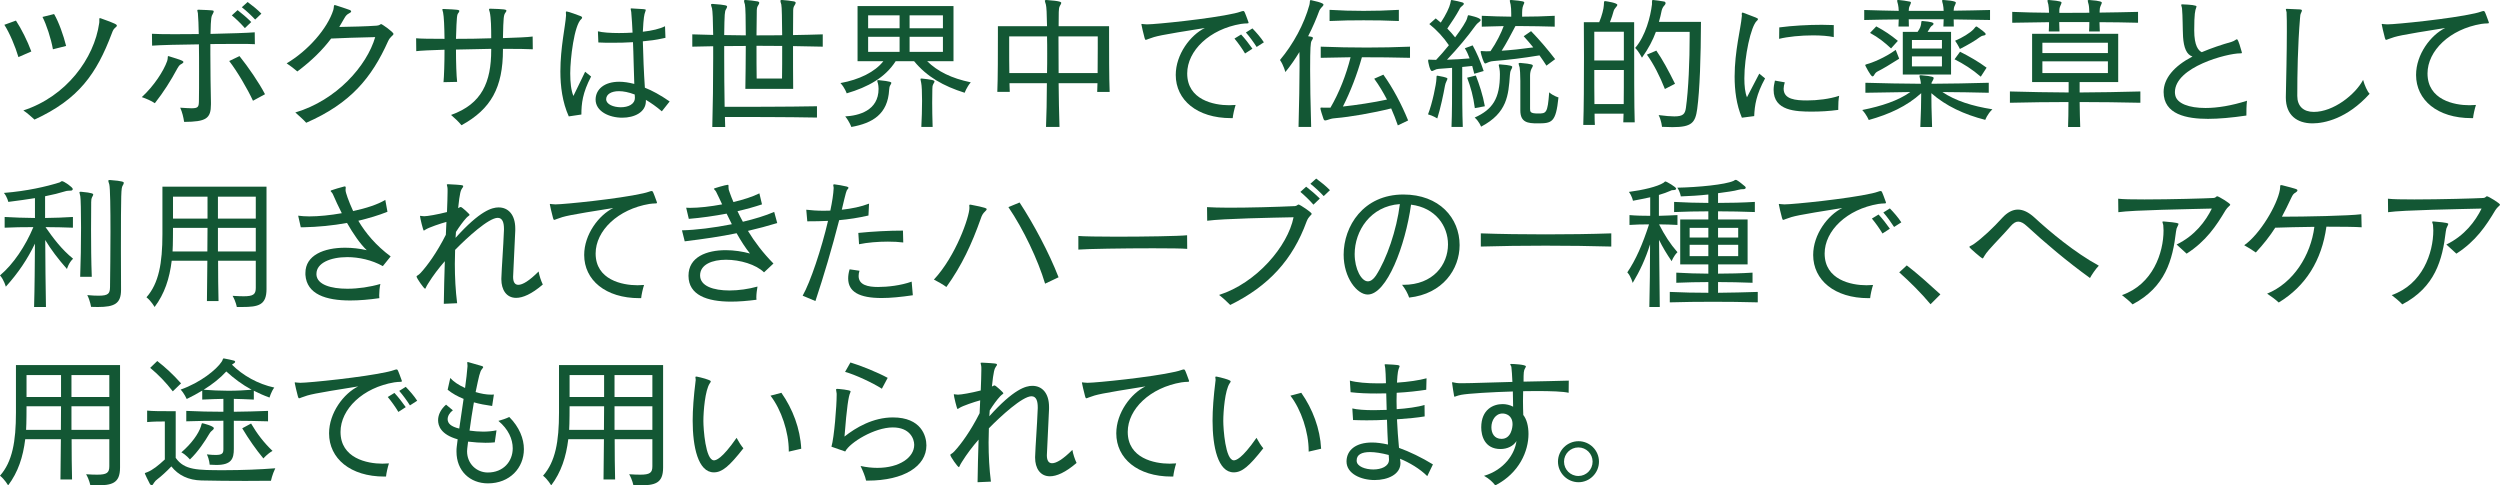 <?xml version="1.0" encoding="utf-8"?>
<!DOCTYPE svg PUBLIC "-//W3C//DTD SVG 1.1//EN" "http://www.w3.org/Graphics/SVG/1.1/DTD/svg11.dtd">
<svg version="1.1" id="レイヤー_1" xmlns="http://www.w3.org/2000/svg" xmlns:xlink="http://www.w3.org/1999/xlink" x="0px"
	 y="0px" width="640px" height="124.263px" viewBox="0 0 640 124.263" style="enable-background:new 0 0 640 124.263;"
	 xml:space="preserve">
<style type="text/css">
<![CDATA[
	.st0{fill:#135734;}
]]>
</style>
<g>
	<g>
		<path class="st0" d="M4.718,14.62c-0.783-2.673-2.264-6.196-3.604-8.272l2.969-1.079c1.375,2.081,2.969,5.268,3.935,7.906
			L4.718,14.62z M25.424,5.007c0-0.222,0-0.366,0.145-0.366c0.081,0,0.113,0,0.19,0.035c4.006,1.41,4.154,1.629,4.154,1.89
			c0,0.148-0.148,0.335-0.409,0.522c-0.406,0.37-0.554,0.557-0.889,1.48C24.719,18.887,20.152,25.42,8.833,30.614
			c-0.737-0.67-1.925-1.745-2.856-2.341c11.058-3.598,18.146-13.393,19.408-22.3c0.039-0.148,0.039-0.332,0.039-0.483V5.007z
			 M13.548,12.617c-0.479-2.747-1.668-6.347-2.673-8.28l2.969-0.74c1.188,2.003,2.412,5.458,3.082,8.167L13.548,12.617z"/>
		<path class="st0" d="M42.794,15.621c0.261-0.741,0.039-1.259,0.296-1.259c0.042,0,0.113,0.035,0.152,0.035
			c3.414,1.04,3.706,1.224,3.706,1.484c0,0.148-0.141,0.296-0.402,0.444c-0.522,0.261-0.67,0.409-1.114,1.149
			c-1.784,3.308-3.526,6.051-5.79,8.946c-0.928-0.631-2.264-1.188-3.339-1.559C39.419,22.004,41.905,18.146,42.794,15.621z
			 M54,26.718c0,3.636-1.224,4.454-6.862,4.489c-0.19-1.224-0.483-2.486-1.005-3.64c1.266,0.078,2.232,0.151,2.895,0.151
			c1.71,0,1.854-0.369,1.894-1.78c0.039-1.854,0.039-4.641,0.039-7.719c0-2.229,0-4.641-0.039-6.865
			c-4.489,0.039-10.166,0.183-11.985,0.335l-0.039-3.043c0.966,0.074,3.117,0.109,5.755,0.109c1.894,0,4.044,0,6.23-0.036
			c-0.035-2.119-0.109-4.009-0.222-5.342c-0.039-0.261-0.148-0.561-0.148-0.705c0-0.113,0.039-0.187,0.226-0.187h0.074
			c3.857,0.148,3.893,0.148,3.893,0.444c0,0.148-0.07,0.335-0.218,0.592c-0.374,0.631-0.522,0.931-0.596,5.159
			c4.972-0.113,9.651-0.258,11.319-0.409l0.035,3.043c-0.857-0.074-2.56-0.074-4.824-0.074c-1.851,0-4.083,0-6.569,0.039v2.599
			c0,4.189,0.078,8.942,0.148,12.317V26.718z M64.762,25.791c-1.411-3.047-4.044-7.536-6.083-10.17l2.63-1.259
			c2.232,2.782,4.975,6.753,6.534,9.757L64.762,25.791z M62.685,7.197c-0.962-1.111-2.225-2.338-3.339-3.266l1.481-1.336
			c1.118,0.853,2.455,2.003,3.491,3.046L62.685,7.197z M65.323,5.007c-1.005-1.075-2.232-2.225-3.417-3.152l1.485-1.336
			c1.114,0.814,2.524,1.929,3.522,2.969L65.323,5.007z"/>
		<path class="st0" d="M75.602,28.795C86.18,25.643,93.899,16.883,96.054,9.5C91.635,9.612,87.294,9.722,84.77,9.87
			c-2.189,2.895-4.901,5.603-8.646,8.424c-0.779-0.667-1.929-1.559-2.744-2.081c5.494-3.227,10.466-8.942,11.947-13.653
			c0.222-0.779,0.039-1.262,0.371-1.262c0.039,0,0.109,0,0.187,0.035c1.041,0.338,2.56,0.818,3.452,1.153
			c0.367,0.109,0.558,0.257,0.558,0.444c0,0.148-0.191,0.335-0.522,0.483c-0.518,0.261-0.856,0.593-1.224,1.263
			c-0.409,0.74-0.853,1.484-1.301,2.225c2.786-0.039,7.053-0.147,9.616-0.335c0.814-0.074,0.888-0.405,1.11-0.405
			s3.156,2.042,3.156,2.521c0,0.409-0.822,0.631-1.375,1.854c-4.196,9.354-9.574,15.921-20.967,20.893
			C77.682,30.614,76.458,29.578,75.602,28.795z"/>
		<path class="st0" d="M136.396,12.617c-1.188-0.078-4.08-0.113-7.642-0.113v0.261c0,9.573-3.004,15.142-10.613,19.296
			c-0.818-1.002-1.781-1.855-2.673-2.635c7.905-2.817,10.282-8.389,10.282-16.626v-0.296c-2.898,0.035-6.016,0.113-9.02,0.187
			c0,3.34,0.112,6.718,0.296,8.272l-3.487,0.074c0.145-1.555,0.257-4.859,0.257-8.311c-3.374,0.113-6.16,0.226-7.235,0.37
			l-0.035-3.3c1.04,0.112,3.745,0.148,7.271,0.148c-0.035-3.004-0.145-5.716-0.366-6.752c-0.078-0.335-0.19-0.596-0.19-0.744
			c0-0.113,0.042-0.148,0.226-0.148h0.074c3.783,0.148,4.044,0.223,4.044,0.519c0,0.113-0.077,0.3-0.226,0.483
			c-0.366,0.444-0.444,0.596-0.627,6.643c2.82,0,5.938-0.036,9.02-0.148c0-2.561-0.042-5.233-0.374-6.679
			c-0.073-0.261-0.183-0.522-0.183-0.705c0-0.113,0.035-0.187,0.222-0.187h0.074c3.632,0.109,4.153,0.187,4.153,0.518
			c0,0.113-0.07,0.261-0.222,0.448c-0.483,0.666-0.554,1.036-0.667,6.565c3.224-0.109,6.344-0.222,7.603-0.405L136.396,12.617z"/>
		<path class="st0" d="M145.607,29.797c-1.637-3.636-2.151-7.681-2.151-11.503c0-6.122,1.298-11.729,1.449-14.323V3.857
			c0-0.261-0.042-0.521-0.042-0.705c0-0.148,0.042-0.222,0.183-0.222c0.413,0,3.308,1.076,3.565,1.188
			c0.3,0.109,0.409,0.261,0.409,0.409c0,0.113-0.074,0.223-0.184,0.332c-1.858,1.523-2.856,10.243-2.856,13.914
			c0,2.342,0.223,4.418,0.815,5.79l3-6.195l1.527,1.224c-2.19,4.157-2.486,6.939-2.486,9.725L145.607,29.797z M169.43,28.498
			c-1.371-1.185-2.817-2.189-4.083-2.934v0.3c0,2.896-2.969,4.267-6.048,4.267c-3.374,0-6.826-1.633-6.826-4.641v-0.035
			c0.039-2.634,2.264-4.527,6.047-4.527c1.149,0,2.447,0.188,3.858,0.558c-0.145-3.375-0.184-7.645-0.335-10.688
			c-1.742,0.113-3.523,0.148-5.265,0.148c-1.228,0-2.451,0-3.601-0.074l-0.112-2.856c1.149,0.297,3.117,0.444,5.384,0.444
			c1.111,0,2.296-0.035,3.484-0.109c-0.074-1.749-0.184-3.456-0.335-5.272c-0.035-0.335-0.148-0.631-0.148-0.779
			c0-0.109,0.039-0.148,0.148-0.148h0.042c3.483,0.183,3.671,0.183,3.671,0.409c0,0.113-0.074,0.296-0.148,0.518
			c-0.222,0.596-0.412,1.301-0.596,5.046c2.307-0.261,4.38-0.74,5.677-1.41l0.113,2.969c-0.296,0.074-0.593,0.148-0.889,0.188
			c-1.488,0.335-3.156,0.557-4.901,0.705c0.074,3.339,0.261,8.128,0.521,11.876c1.816,0.705,4.01,1.894,6.344,3.522L169.43,28.498z
			 M162.529,24.898c0-0.223-0.042-0.444-0.042-0.705c-1.552-0.593-2.927-0.854-4.038-0.854c-2.01,0-3.229,0.818-3.269,2.006v0.074
			c0,1.298,1.89,2.039,3.745,2.039c1.858,0,3.604-0.741,3.604-2.409V24.898z"/>
		<path class="st0" d="M209.146,30.096c-7.165-0.151-19.817-0.151-23.569-0.151c0.039,0.854,0.039,1.707,0.074,2.56h-3.304
			c0.151-5.342,0.226-11.834,0.226-17.44c0-1.111,0-2.186,0-3.23c-1.816,0.042-3.597,0.077-5.346,0.113V8.794
			c1.749,0.071,3.529,0.113,5.346,0.148c-0.035-3.601-0.148-6.199-0.296-6.792c-0.113-0.444-0.262-0.741-0.262-0.927
			c0-0.148,0.113-0.222,0.332-0.222h0.077c3.597,0.257,3.71,0.444,3.71,0.705c0,0.183-0.113,0.409-0.297,0.706
			c-0.299,0.518-0.37,0.966-0.443,6.565c1.783,0.039,3.744,0.039,5.528,0.078c0-4.048-0.073-7.313-0.222-7.906
			c-0.152-0.444-0.223-0.74-0.223-0.892c0-0.187,0.07-0.257,0.332-0.257h0.112c0.928,0.07,2.116,0.184,3.079,0.37
			c0.261,0.074,0.369,0.184,0.369,0.335c0,0.184-0.07,0.37-0.257,0.628c-0.296,0.448-0.335,0.705-0.374,1.301
			c0,0.371-0.031,3.117-0.074,6.421c2.19,0,4.38,0,6.573-0.039c-0.039-3.896-0.077-7.31-0.222-7.867
			c-0.152-0.444-0.229-0.74-0.229-0.892c0-0.187,0.077-0.257,0.339-0.257h0.112c0.924,0.07,2.116,0.184,3.078,0.37
			c0.261,0.074,0.374,0.184,0.374,0.335c0,0.184-0.078,0.37-0.261,0.628c-0.3,0.448-0.335,0.705-0.374,1.301
			c0,0.483-0.039,3.008-0.039,6.344c2.677-0.035,5.085-0.113,7.609-0.184v3.153c-2.485-0.071-4.933-0.113-7.609-0.148
			c0,3.6,0,7.645,0.039,10.945H190.81c0.039-3.04,0.112-7.158,0.112-10.98c-1.784,0-3.745,0-5.528,0.035v2.524
			c0,3.932,0.035,8.533,0.112,13.026c3.706,0,16.475,0,23.64-0.148V30.096z M200.199,20.113c0.039-1.968,0.039-5.159,0.039-8.35
			c-2.154,0-4.345-0.039-6.573-0.039c0,3.156,0,6.386,0.043,8.389H200.199z"/>
		<path class="st0" d="M237.345,15.66c2.708,2.634,6.199,4.376,11.171,5.417c-1.075,1.262-1.559,2.673-1.559,2.673
			c-5.455-1.71-9.687-4.118-12.952-8.089h-4.711c-2.673,4.193-7.088,6.64-12.543,8.237c0,0-0.447-1.41-1.597-2.634
			c4.788-0.853,8.868-2.856,10.987-5.603h-6.607V1.555h24.562V15.66H237.345z M224.953,20.519c3.152,0.3,3.227,0.558,3.227,0.706
			c0,0.112-0.074,0.299-0.226,0.518c-0.261,0.409-0.293,0.744-0.331,1.228c-0.332,6.27-4.267,8.568-9.684,9.534
			c0,0-0.451-1.332-1.559-2.707c3.413-0.184,8.534-1.446,8.534-7.053c0-0.554-0.078-1.002-0.148-1.333
			c-0.113-0.374-0.184-0.593-0.184-0.705c0-0.148,0.07-0.188,0.254-0.188H224.953z M230.296,3.932h-8.055v3.304h8.055V3.932z
			 M230.296,9.426h-8.055v3.857h8.055V9.426z M241.389,3.932h-8.533v3.304h8.533V3.932z M241.389,9.426h-8.533v3.857h8.533V9.426z
			 M235.86,32.504c0.112-2.076,0.187-4.598,0.187-6.713c0-2.151-0.074-3.936-0.222-4.566c-0.071-0.483-0.184-0.779-0.184-0.967
			c0-0.109,0.031-0.145,0.219-0.145h0.187c2.003,0.223,3.191,0.37,3.191,0.74c0,0.148-0.113,0.336-0.297,0.632
			c-0.222,0.444-0.261,0.74-0.261,1.336c0,0.854-0.039,2.042-0.039,3.487c0,1.746,0.039,3.896,0.113,6.195H235.86z"/>
		<path class="st0" d="M280.882,23.526c0.032-0.67,0.032-1.445,0.071-2.229h-9.944c0.035,3.787,0.113,7.72,0.223,11.206h-3.452
			c0.112-2.111,0.222-7.715,0.222-11.206h-9.573c0.035,0.783,0.073,1.559,0.073,2.229h-3.19c0.151-3.339,0.151-10.501,0.151-14.288
			V6.714h12.578c-0.039-3.117-0.148-5.042-0.3-5.564c-0.109-0.444-0.261-0.74-0.261-0.927c0-0.152,0.116-0.222,0.338-0.222h0.074
			c3.71,0.257,3.783,0.554,3.783,0.74c0,0.187-0.151,0.444-0.331,0.744c-0.261,0.405-0.261,1.001-0.3,1.594
			c0,0.483-0.035,1.633-0.035,3.636h12.913v2.489c0,3.749,0,10.797,0.151,14.323H280.882z M258.35,9.312v3.008
			c0,1.819,0,4.154,0.043,6.383h9.647c0.042-1.672,0.042-3.304,0.042-4.901c0-1.594,0-3.114-0.042-4.489H258.35z M281.026,9.312
			H270.97c0,2.599,0,6.012,0.039,9.391h9.982c0.035-2.229,0.035-4.563,0.035-6.383V9.312z"/>
		<path class="st0" d="M315.129,30.24c-8.682,0-14.137-4.637-14.137-11.058c0-5.269,3.748-10.205,7.458-12.021
			c-11.877,1.894-12.469,2.077-14.472,2.821c-0.335,0.109-0.519,0.223-0.628,0.223c-0.19,0-0.229-0.148-0.338-0.483
			c-0.223-0.814-0.814-3.265-0.814-3.487c0-0.074,0.035-0.113,0.109-0.113c0.189,0,0.592,0.113,1.266,0.113h0.148
			c2.076,0,16.174-1.411,22.334-2.821c1.267-0.261,1.858-0.596,2.19-0.596c0.335,0,0.374,0.151,1.375,2.895v0.113
			c0,0.296-0.558,0.074-1.929,0.296c-8.016,1.337-13.767,6.831-13.767,12.691c0,6.752,6.827,8.127,10.724,8.127
			c0.557,0,1.114-0.038,1.668-0.073c-0.332,1.04-0.667,2.524-0.744,3.374H315.129z M318.732,13.692
			c-0.744-1.263-1.784-2.708-2.708-3.822l1.703-1.041c0.966,1.041,2.041,2.412,2.895,3.639L318.732,13.692z M321.701,12.021
			c-0.782-1.224-1.784-2.595-2.75-3.709l1.671-1.041c0.967,1.001,2.154,2.341,2.931,3.562L321.701,12.021z"/>
		<path class="st0" d="M332.425,32.504c0.151-6.082,0.261-11.467,0.261-15.438c0-1.445,0-2.704-0.039-3.744
			c-1.11,1.819-2.296,3.561-3.597,5.119c0,0-0.44-1.745-1.375-3.081c3.452-4.119,6.199-9.239,7.535-14.102
			c0.184-0.631,0-1.224,0.335-1.224h0.078c3.152,0.67,3.188,1.04,3.188,1.149c0,0.184-0.187,0.409-0.37,0.596
			c-0.37,0.335-0.67,0.814-0.814,1.259c-0.635,1.71-1.559,3.935-2.747,6.234c1.075,0.152,1.224,0.226,1.224,0.448
			c0,0.187-0.148,0.444-0.335,0.74c-0.261,0.409-0.374,1.746-0.374,7.31c0,3.491,0.078,8.425,0.261,14.732H332.425z M357.845,32.099
			c-0.515-1.484-1.075-2.934-1.703-4.344c-4.75,1.188-10.613,2.189-14.179,2.485c-0.479,0.043-1.001,0.078-1.742,0.339
			c-0.447,0.145-0.74,0.257-0.966,0.257c-0.188,0-0.332-0.112-0.444-0.408c-0.335-0.967-0.779-2.373-0.779-2.673
			c0-0.188,0.077-0.223,0.331-0.223c0.113,0,0.3,0.035,0.522,0.035h1.71c2.225-3.818,4.006-8.311,5.155-12.909
			c-2.524,0.035-5.085,0.074-7.642,0.145v-2.856c4.006,0.152,7.902,0.226,11.795,0.226c3.675,0,7.35-0.074,11.059-0.226v2.856
			c-4.041-0.109-8.198-0.145-12.316-0.145c-1.228,4.415-2.97,8.904-4.863,12.613c3.414-0.37,7.867-1.037,11.284-1.781
			c-0.966-1.851-2.042-3.67-3.269-5.342l2.341-1.037c2.447,3.414,4.634,7.532,6.344,11.725L357.845,32.099z M358.106,5.381
			c-3.188-0.148-6.122-0.187-9.018-0.187c-2.895,0-5.716,0.039-8.717,0.187V2.521c2.963,0.187,5.787,0.261,8.717,0.261
			c2.896,0,5.864-0.074,9.018-0.261V5.381z"/>
		<path class="st0" d="M367.722,20.223c0.039-0.666,0-0.854,0.223-0.854c0.077,0,0.151,0.039,0.222,0.039
			c2.303,0.409,2.373,0.592,2.373,0.74c0,0.109-0.07,0.297-0.219,0.593c-0.222,0.409-0.335,0.853-0.405,1.188
			c-0.374,2.115-1.188,5.977-1.971,8.389c0,0-1.111-0.705-2.373-1.044C366.685,26.457,367.69,21.485,367.722,20.223z
			 M371.583,32.504c0.148-3.486,0.148-8.124,0.148-11.611v-3.526c-3.819,0.261-3.858,0.261-4.38,0.519
			c-0.374,0.148-0.593,0.296-0.776,0.296c-0.557,0-0.966-2.447-0.966-2.521v-0.222c0-0.148,0.035-0.187,0.184-0.187
			c0.112,0,0.261,0.039,0.479,0.039c0.412,0,0.857,0.035,1.379,0.035c1.037-1.076,2.186-2.412,3.262-3.749
			c-1.372-2.042-3.113-3.896-5.008-5.416l1.637-1.449c0.444,0.335,0.854,0.705,1.298,1.075c1.333-2.002,2.222-3.896,2.446-4.933
			C371.435,0.184,371.396,0,371.618,0c0.039,0,0.113,0.035,0.19,0.035c0.814,0.148,1.89,0.374,2.595,0.593
			c0.223,0.077,0.332,0.187,0.332,0.335c0,0.151-0.109,0.335-0.37,0.521c-0.596,0.444-0.705,0.779-0.85,1.076
			c-0.6,1.149-1.858,3.082-3.008,4.746c0.705,0.708,1.371,1.45,2.003,2.264c1.633-2.187,2.895-4.115,3.078-4.93
			c0.151-0.596,0.184-0.744,0.373-0.744c0,0,3.082,0.592,3.082,1.224c0,0.148-0.112,0.296-0.334,0.479
			c-0.597,0.448-0.857,0.783-1.045,1.044c-1.893,2.63-4.449,5.712-7.235,8.646c1.858-0.078,3.9-0.148,5.794-0.335
			c-0.332-0.927-0.744-1.82-1.228-2.599l2.003-0.74c0.967,1.742,1.971,3.971,2.821,6.565l-2.409,0.706
			c-0.151-0.667-0.334-1.334-0.521-2.003c-0.889,0.109-1.742,0.183-2.56,0.261v3.487c0,3.526,0,8.312,0.145,11.872H371.583z
			 M377.557,27.681c-0.405-3.078-1.037-5.304-1.968-7.79l2.229-0.561c0.893,2.342,1.78,4.938,2.303,7.871L377.557,27.681z
			 M383.978,18.999c0-0.479-0.035-0.966-0.113-1.41c-0.035-0.335-0.183-0.706-0.183-0.928c0-0.113,0.073-0.187,0.222-0.187
			c3.04,0.222,3.23,0.447,3.23,0.67c0,0.183-0.113,0.408-0.262,0.666c-0.261,0.444-0.296,1.002-0.331,1.337
			c-0.374,5.232-0.674,9.761-7.388,13.283c0,0-0.482-1.333-1.633-2.335C382.123,28.02,383.978,25.233,383.978,18.999z
			 M395.889,16.806c-0.554-0.885-1.149-1.742-1.78-2.63c-4.267,0.705-7.902,1.149-11.693,1.446
			c-0.405,0.039-0.814,0.074-1.441,0.335c-0.371,0.148-0.593,0.296-0.783,0.296c-0.37,0-0.998-2.225-1.111-2.782
			c-0.035-0.112-0.035-0.187-0.035-0.261c0-0.113,0.071-0.148,0.184-0.148c0.109,0,0.297,0.035,0.519,0.035s0.483,0.039,0.818,0.039
			c0.3,0,0.631-0.039,1.005-0.039c1.52-2.186,2.743-4.672,3.371-6.417c-1.812,0.035-3.671,0.074-5.604,0.148V4.044
			c1.301,0.039,2.563,0.109,3.822,0.148c1.266,0.035,2.486,0.035,3.713,0.074V3.487c0-0.854-0.038-1.707-0.151-2.303
			c-0.109-0.479-0.219-0.814-0.219-1.001c0-0.113,0.039-0.184,0.258-0.184h0.151c3.04,0.257,3.301,0.409,3.301,0.667
			c0,0.187-0.148,0.409-0.261,0.702c-0.293,0.748-0.293,1.34-0.293,2.898c2.669,0,5.455-0.074,8.347-0.222v2.782
			c-2.931-0.074-5.678-0.148-8.347-0.148h-1.71c-1.114,2.115-2.373,4.527-3.523,6.308c2.335-0.148,5.156-0.448,8.09-0.853
			c-0.783-0.963-1.598-1.929-2.451-2.86l1.891-1.297c2.268,2.337,4.267,4.714,6.16,7.165L395.889,16.806z M389.207,20.741
			c0-1.707-0.109-3.114-0.184-3.487c-0.109-0.448-0.261-0.741-0.261-0.928c0-0.148,0.113-0.222,0.335-0.222h0.077
			c3.078,0.261,3.227,0.483,3.227,0.702c0,0.187-0.112,0.413-0.296,0.709c-0.3,0.519-0.409,1.259-0.409,1.854v8.424
			c0,0.818,0,1.263,2.042,1.263c2.112,0,2.45-0.038,2.856-5.416c1.113,0.963,2.373,1.298,2.373,1.298
			c-0.663,6.491-1.7,6.643-5.381,6.643c-2.447,0-4.38-0.222-4.38-3.307V20.741z"/>
		<path class="st0" d="M415.562,31.319c0.031-0.67,0.031-1.188,0.07-2.225h-7.422c0.038,1.629,0,2.003,0.077,2.892h-2.969
			c0.145-4.08,0.18-11.394,0.18-17.293c0-5.011-0.035-9.016-0.035-9.016h3.935c0.705-1.633,1.15-3.488,1.186-4.344
			c0.038-0.814,0-1.037,0.261-1.037h0.187c0.448,0.074,3.004,0.444,3.004,0.963c0,0.151-0.108,0.335-0.331,0.557
			c-0.335,0.374-0.519,0.67-0.635,1.076c-0.183,0.744-0.515,1.749-0.924,2.786h6.196v4.231c0,6.305,0,17.885,0.147,21.411H415.562z
			 M415.706,8.124h-7.57v7.349h7.57V8.124z M415.671,26.644c0.035-2.299,0.035-6.233,0.035-8.72h-7.57c0,2.447,0,6.344,0.039,8.72
			H415.671z M432.551,8.163h-8.646c-0.775,2.112-1.89,4.267-3.562,6.604c0,0-0.889-1.707-1.742-2.486
			c2.709-3.152,3.936-8.089,4.307-11.167v-0.67c0-0.261,0.035-0.444,0.222-0.444h0.112c0.814,0.07,1.93,0.257,2.856,0.409
			c0.223,0.109,0.296,0.257,0.296,0.405c0,0.148-0.112,0.335-0.222,0.483c-0.374,0.374-0.596,0.779-0.705,1.149
			c-0.039,0.074-0.074,0.148-0.074,0.226c-0.187,0.924-0.409,1.925-0.705,2.927h10.762c-0.039,9.059-0.3,17.405-0.966,22.307
			c-0.483,3.522-1.41,4.641-6.344,4.641c-0.779,0-1.668-0.043-2.673-0.078c0,0-0.113-1.523-0.856-3.008
			c1.748,0.227,3.046,0.336,4.012,0.336c2.261,0,2.744-0.632,2.966-2.151c0.67-4.75,0.963-12.099,0.963-18.407V8.163z
			 M426.211,22.786c-1.298-3.304-2.898-6.421-4.603-8.798l2.409-1.037c1.597,2.299,3.117,5.117,4.788,8.495L426.211,22.786z"/>
		<path class="st0" d="M445.922,30.131c-1.414-3.339-1.858-7.014-1.858-10.539c0-6.496,1.602-12.504,1.82-15.255
			c0-0.109,0.038-0.218,0.038-0.331c0-0.148-0.038-0.261-0.038-0.37c0-0.258,0.038-0.409,0.222-0.409c0.042,0,0.112,0,0.184,0.039
			c3.491,1.297,3.752,1.411,3.752,1.629c0,0.151-0.109,0.3-0.297,0.447c-1.522,1.372-3.19,9.13-3.19,14.732
			c0,1.93,0.187,3.636,0.67,4.824l3.148-6.047l1.488,1.223c-2.264,4.119-2.673,6.901-2.786,9.648L445.922,30.131z M470.599,28.129
			c-2.373,0.331-4.676,0.443-6.753,0.443c-4.122,0-9.8-0.183-9.8-5.567c0-0.705,0.113-1.481,0.336-2.373l2.521,0.444
			c-0.183,0.596-0.292,1.149-0.292,1.633c0,2.746,3.082,3.004,6.012,3.004c2.596,0,5.748-0.367,8.202-1.185
			c-0.19,0.962-0.226,2.08-0.226,2.969V28.129z M469.445,9.5c-1.329-0.296-3.262-0.444-5.304-0.444
			c-3.078,0-6.491,0.332-8.685,0.889l0.038-2.93c3.375-0.448,7.388-0.667,10.91-0.667c1.076,0,2.116,0.035,3.04,0.071V9.5z"/>
		<path class="st0" d="M509.122,23.749c-3.822-0.109-8.019-0.148-11.876-0.187c3.339,2.229,7.605,3.6,12.804,4.414
			c-1.34,1.298-1.82,2.712-1.82,2.712c-5.381-1.372-10.096-3.562-13.801-6.83c0,1.854,0.035,4.753,0.184,8.646h-3.009
			c0.148-3.229,0.226-6.452,0.226-8.646c-3.748,3.378-8.166,5.381-13.431,6.865c0,0-0.564-1.407-1.672-2.56
			c4.972-1.002,9.165-2.373,12.321-4.602c-3.787,0.038-7.871,0.112-11.506,0.187v-2.56c4.672,0.147,9.46,0.222,14.21,0.257
			c-0.039-0.483-0.109-0.776-0.148-1.036c-0.112-0.448-0.222-0.779-0.222-0.928c0-0.152,0.077-0.226,0.296-0.226h0.074
			c3.156,0.261,3.269,0.519,3.269,0.743c0,0.148-0.112,0.371-0.261,0.67c-0.222,0.445-0.296,0.367-0.296,0.776
			c4.859-0.035,9.76-0.109,14.658-0.257V23.749z M509.453,5.12c-3.078-0.074-6.16-0.113-9.312-0.148c0,0.483,0,1.076,0.035,1.82
			h-2.669c0.035-0.596,0.074-1.227,0.074-1.858h-8.946c0,0.522,0,1.114,0.039,1.858h-2.669c0.035-0.596,0.07-1.227,0.07-1.82
			c-3.04,0.035-5.978,0.074-8.834,0.148V2.56c2.898,0.113,5.826,0.148,8.834,0.222c-0.035-0.593-0.07-1.228-0.184-1.633
			c-0.116-0.483-0.226-0.779-0.226-0.966c0-0.148,0.077-0.184,0.3-0.184h0.109c0.927,0.07,1.78,0.222,2.82,0.409
			c0.223,0.035,0.3,0.109,0.3,0.257c0,0.187-0.112,0.409-0.261,0.744c-0.261,0.519-0.261,0.779-0.3,1.372h8.946
			c-0.039-0.593-0.074-1.188-0.184-1.633c-0.113-0.483-0.223-0.779-0.223-0.966c0-0.148,0.071-0.184,0.293-0.184h0.113
			c3.078,0.222,3.117,0.554,3.117,0.705c0,0.148-0.113,0.37-0.262,0.705c-0.261,0.519-0.261,0.779-0.296,1.333
			c3.152-0.035,6.234-0.109,9.312-0.183V5.12z M486.188,15.028c-2.303,1.485-4.267,2.634-5.528,3.266
			c-0.371,0.184-0.632,0.479-0.818,0.817c-0.145,0.297-0.335,0.445-0.48,0.445c-0.482,0-1.857-2.786-1.857-2.821
			c0-0.187,0.147-0.261,0.482-0.335c1.115-0.258,4.602-1.633,7.313-3.636L486.188,15.028z M484.11,12.395
			c-1.597-1.484-3.194-2.782-5.381-3.971l1.594-1.671c2.151,1.149,3.787,2.264,5.529,3.709L484.11,12.395z M487.115,19.073V8.163
			h3.783c0.705-1.001,0.779-1.41,0.893-1.968c0.112-0.631,0-0.814,0.296-0.814h0.109c2.232,0.184,2.785,0.405,2.785,0.705
			c0,0.148-0.073,0.261-0.222,0.371c-0.261,0.145-0.444,0.335-0.593,0.557c-0.299,0.519-0.705,1.149-0.705,1.149h6.009v10.91
			H487.115z M497.137,10.24h-7.681v2.189h7.681V10.24z M497.137,14.433h-7.681v2.56h7.681V14.433z M507.08,19.631
			c-2.187-1.895-4.38-3.266-6.714-4.454l1.407-1.933c2.338,1.188,4.711,2.525,6.795,4.083L507.08,19.631z M500.508,10.427
			c1.861-0.779,3.825-2.003,4.683-2.895c0.409-0.444,0.55-0.741,0.74-0.741c0.07,0,0.148,0,0.223,0.07
			c0.814,0.561,2.186,1.523,2.186,1.858c0,0.187-0.222,0.335-0.515,0.371c-0.444,0.074-0.744,0.222-1.079,0.479
			c-1.114,0.856-2.969,1.932-5.011,2.969C501.734,12.539,501.213,11.429,500.508,10.427z"/>
		<path class="st0" d="M547.935,26.309c-5.081-0.112-10.353-0.187-15.547-0.187c0.039,2.303,0.074,4.714,0.151,6.382h-3.116
			c0.07-1.668,0.105-4.114,0.105-6.382c-5.082,0-10.131,0.074-14.99,0.187v-2.895c4.898,0.148,9.947,0.226,15.032,0.261v-2.673
			h-9.352V8.646h22.042v12.355h-9.873v2.673c5.162-0.035,10.427-0.112,15.547-0.261V26.309z M547.343,5.825
			c-3.301-0.074-6.418-0.148-9.874-0.148c0.042,0.741,0.042,1.372,0.081,2.373h-2.746c0.035-0.779,0.07-1.52,0.07-2.409h-7.716
			c0.035,0.776,0.035,1.407,0.074,2.409h-2.747c0.035-0.779,0.074-1.485,0.074-2.373c-3.304,0.035-6.309,0.074-9.429,0.148V3.04
			c1.597,0.039,3.12,0.113,4.679,0.152c1.559,0.035,3.117,0.035,4.75,0.074c-0.039-0.888-0.074-1.636-0.184-2.116
			c-0.116-0.483-0.229-0.779-0.229-0.966c0-0.148,0.077-0.184,0.299-0.184h0.113c3.148,0.257,3.191,0.519,3.191,0.667
			c0,0.187-0.113,0.409-0.261,0.744c-0.258,0.554-0.297,0.854-0.297,1.446v0.444c2.229,0,5.455,0,7.681-0.036
			c-0.035-0.888-0.07-1.671-0.184-2.116c-0.113-0.483-0.223-0.779-0.223-0.966c0-0.148,0.074-0.184,0.297-0.184h0.109
			c3.047,0.222,3.191,0.519,3.191,0.705c0,0.148-0.109,0.37-0.262,0.705c-0.254,0.554-0.293,1.002-0.293,1.481v0.335
			c3.375-0.035,6.492-0.109,9.832-0.187V5.825z M539.624,10.945H522.85v2.634h16.774V10.945z M539.624,15.695H522.85v3.008h16.774
			V15.695z"/>
		<path class="st0" d="M573.481,13.657c-3.339,0-16.703,3.487-16.703,9.943c0,0.296,0.043,0.593,0.113,0.889
			c0.482,2.003,3.452,3.156,7.719,3.156c3.008,0,6.682-0.593,10.617-1.854c-0.151,1.336-0.151,2.707-0.151,3.787
			c-3.745,0.553-7.053,0.85-9.835,0.85c-5.416,0-11.354-1.111-11.354-6.865c0-3.488,2.673-6.641,7.384-9.091
			c-1.523-0.483-2.225-2.299-2.408-5.011c-0.113-1.968-0.081-5.342-0.265-7.271c-0.035-0.409-0.218-0.744-0.218-0.931
			c0-0.074,0.07-0.145,0.218-0.145h0.074c2.042,0.07,3.64,0.219,3.64,0.557c0,0.071-0.039,0.218-0.109,0.367
			c-0.227,0.596-0.483,1.41-0.483,5.716c0,4.045,1.11,5.198,1.925,5.604c2.455-1.037,5.201-1.964,7.609-2.634
			c0.854-0.261,1.153-0.667,1.376-0.667c0.145,0,0.37,0.07,1.188,3.004c0.07,0.183,0.109,0.335,0.109,0.409
			c0,0.148-0.078,0.188-0.3,0.188H573.481z"/>
		<path class="st0" d="M585.175,24.75c0.078-4.044,0.258-11.28,0.258-16.735c0-1.929,0-3.635-0.07-4.897
			c-0.039-0.3-0.188-0.557-0.188-0.705c0-0.113,0.078-0.148,0.223-0.148h0.077c0.628,0.035,2.856,0.113,3.371,0.148
			c0.3,0.035,0.444,0.109,0.444,0.296c0,0.109-0.07,0.296-0.184,0.519c-0.219,0.448-0.261,0.705-0.293,1.336
			c-0.596,7.201-0.708,14.362-0.708,20.001c0,2.638,1.597,4.083,4.231,4.083c5.01,0,10.613-4.414,12.62-8.201
			c0.37,1.375,1.075,2.969,1.668,3.561c-5.751,6.387-11.619,7.574-14.62,7.574c-4.013,0-6.83-2.154-6.83-6.572V24.75z"/>
		<path class="st0" d="M632.655,30.24c-8.686,0-14.141-4.637-14.141-11.058c0-5.269,3.752-10.205,7.458-12.021
			c-11.872,1.894-12.468,2.077-14.472,2.821c-0.331,0.109-0.518,0.223-0.631,0.223c-0.184,0-0.223-0.148-0.335-0.483
			c-0.293-1.075-0.814-3.339-0.814-3.487c0-0.074,0.039-0.113,0.112-0.113c0.188,0,0.593,0.113,1.263,0.113h0.145
			c2.081,0,16.182-1.411,22.343-2.821c1.262-0.261,1.857-0.596,2.189-0.596c0.331,0,0.373,0.151,1.371,2.895v0.113
			c0,0.296-0.553,0.074-1.929,0.296c-8.015,1.337-13.77,6.831-13.77,12.691c0,6.752,6.83,8.127,10.727,8.127
			c0.554,0,1.114-0.038,1.671-0.073c-0.334,1.04-0.666,2.524-0.743,3.374H632.655z"/>
	</g>
	<g>
		<path class="st0" d="M8.724,78.592c0.148-4.863,0.184-11.062,0.223-16.221c-1.894,3.936-4.271,7.5-7.458,11.023
			c0,0-0.444-1.707-1.488-2.896c3.417-2.856,6.53-7.532,8.541-12.355c-2.638,0-5.201,0.038-7.352,0.147v-2.746
			c2.303,0.147,4.976,0.222,7.758,0.261v-5.085c-2.116,0.335-4.418,0.67-6.827,0.966c0,0-0.261-1.262-1.118-2.299
			c6.012-0.486,10.875-1.633,14.214-2.673c0.261-0.077,0.409-0.335,0.67-0.335c0.483,0,2.743,1.559,2.743,2.003
			c0,0.188-0.145,0.374-0.405,0.409c-0.596,0.035-1.079,0.035-1.411,0.147c-1.559,0.483-3.339,0.928-5.272,1.302v5.564
			c2.455-0.039,4.863-0.113,7.127-0.261v2.746c-2.187-0.074-4.602-0.147-7.018-0.147c2.116,3.043,4.161,5.716,7.056,8.089
			c-1.149,1.075-1.562,2.634-1.562,2.634c-2.26-2.56-4.115-5.007-5.564-7.419c0.039,5.381,0.07,11.985,0.184,17.145H8.724z
			 M20.526,70.869c0.145-3.709,0.222-8.533,0.222-12.613c0-4.044-0.078-7.387-0.19-8.015c-0.07-0.483-0.222-0.783-0.222-0.966
			c0-0.113,0.082-0.188,0.3-0.188h0.074c3.078,0.262,3.152,0.558,3.152,0.705c0,0.188-0.145,0.409-0.296,0.705
			c-0.187,0.371-0.222,0.854-0.222,1.298v0.409c0,0.893-0.035,3.452-0.035,6.683c0,3.636,0.035,8.089,0.187,11.981H20.526z
			 M30.985,74.212c0,3.487-1.633,4.38-5.935,4.38c-0.557,0-1.115,0-1.742-0.035c0,0-0.226-1.562-0.966-3.012
			c1.224,0.116,2.19,0.152,2.934,0.152c2.518,0,2.853-0.597,2.891-2.19c0.039-3.562,0.113-9.091,0.113-14.175
			c0-5.903-0.074-11.21-0.296-12.099c-0.113-0.444-0.261-0.741-0.261-0.928c0-0.147,0.113-0.222,0.332-0.222h0.074
			c3.452,0.257,3.562,0.518,3.562,0.74c0,0.188-0.109,0.409-0.292,0.705c-0.374,0.67-0.444,1.228-0.444,16.626
			c0,3.636,0,7.2,0.032,9.835V74.212z"/>
		<path class="st0" d="M60.622,78.592c0,0-0.226-1.375-1.079-2.859c1.149,0.073,2.077,0.112,2.821,0.112
			c2.486,0,3.117-0.483,3.117-2.151v-6.939H55.83c0,3.675,0.039,7.307,0.113,10.314h-2.969c0.039-2.969,0.074-6.64,0.109-10.314
			h-9.126c-0.557,4.563-1.819,8.425-4.379,11.838c0,0-0.854-1.523-2.081-2.489c3.156-3.562,4.083-8.756,4.083-16.14V47.791h26.647
			v26.234c0,4.083-2.081,4.566-6.238,4.566H60.622z M44.289,58.326c0,0,0,4.605-0.113,6.055h8.907c0-2.01,0.042-4.231,0.042-6.055
			H44.289z M53.125,50.351h-8.836v5.603h8.836V50.351z M65.481,50.351h-9.69v5.603h9.69V50.351z M65.481,58.326h-9.69v6.055h9.69
			V58.326z"/>
		<path class="st0" d="M98.007,68.126c-2.785-1.559-6.125-2.303-9.094-2.303c-4.341,0-7.902,1.523-7.902,4.271v0.261
			c0.184,2.521,3.706,3.562,7.902,3.562c2.785,0,5.825-0.447,8.463-1.224c-0.19,0.814-0.3,2.003-0.3,2.931
			c0,0.261,0.039,0.479,0.039,0.705c-2.561,0.37-5.124,0.592-7.458,0.592c-6.238,0-11.132-1.594-11.471-6.565v-0.483
			c0-4.527,4.714-6.456,10.173-6.456c1.812,0,3.71,0.219,5.525,0.628c-1.703-1.629-3.487-4.231-5.046-6.975
			c-3.6,0.666-7.454,1.036-11.171,1.113h-0.67l-0.667-2.969c0.814,0.109,1.784,0.184,2.86,0.184c2.412,0,5.381-0.297,8.311-0.818
			c-0.853-1.707-1.632-3.336-2.264-4.82c-0.184-0.482-0.592-0.705-0.592-0.856c0-0.074,0.039-0.109,0.183-0.184
			c0.67-0.261,2.264-0.705,3.23-0.963c0.074-0.038,0.148-0.038,0.187-0.038c0.222,0,0.261,0.147,0.261,0.37
			c0,0.112-0.039,0.261-0.039,0.409v0.222c0,0.558,0.744,2.708,1.929,5.307c3.336-0.705,6.383-1.706,8.237-2.859l0.557,3.047
			c-2.299,0.924-4.823,1.667-7.461,2.299c1.861,3.152,4.489,6.309,8.279,9.126L98.007,68.126z"/>
		<path class="st0" d="M113.614,77.773c0.038-3.487,0.147-7.162,0.261-10.91c-1.523,1.742-3.008,3.675-4.267,5.713
			c-0.558,0.818-0.635,1.34-0.779,1.34c-0.3,0-2.189-2.712-2.189-3.121c0-0.257,0.443-0.257,1.036-0.924
			c1.749-1.894,4.157-5.197,6.46-9.764c0.035-1.072,0.109-2.187,0.148-3.301c-1.484,0.409-4.492,1.41-5.346,1.968
			c-0.297,0.187-0.371,0.261-0.444,0.261c-0.184,0-0.967-3.343-0.967-3.678c0-0.07,0.039-0.109,0.113-0.109
			c0.145,0,0.444,0.109,0.963,0.109c0.779,0,3.378-0.44,5.825-1.072c0.077-2.08,0.151-3.935,0.151-5.158v-0.705
			c0-0.558-0.184-0.928-0.184-1.114c0-0.113,0.071-0.148,0.293-0.148h0.077c3.523,0.184,3.819,0.222,3.819,0.522
			c0,0.145-0.113,0.331-0.254,0.479c-0.374,0.522-0.635,1.15-1.044,5.121c0.37-0.184,0.521-0.297,0.67-0.297
			c0.293,0,2.264,1.819,2.264,2.007c0,0.183-0.373,0.296-0.821,0.775c-0.85,0.931-1.742,2.154-2.669,3.601
			c-0.039,0.521-0.071,1.001-0.109,1.523c6.27-6.975,9.348-7.793,11.02-7.793c2.446,0,4.267,1.819,4.267,5.416v0.521
			c-0.554,11.538-0.554,11.615-0.554,11.834c0,1.34,0.44,2.045,1.336,2.045c1.111,0,2.821-1.04,5.194-3.416
			c0.184,1.113,0.631,2.415,1.075,3.339c-2.855,2.45-5.12,3.417-6.83,3.417c-2.521,0-3.783-2.115-3.783-4.75
			c0-0.074,0-0.148,0-0.226c0.109-3.152,0.482-7.606,0.67-12.43v-0.261c0-1.52-0.339-2.821-1.598-2.821
			c-2.303,0-7.832,5.05-10.91,8.202c-0.039,1.188-0.07,2.373-0.07,3.6c0,3.414,0.184,6.866,0.589,10.057L113.614,77.773z"/>
		<path class="st0" d="M163.689,76.328c-8.682,0-14.137-4.641-14.137-11.062c0-5.268,3.752-10.204,7.458-12.021
			c-11.876,1.891-12.469,2.077-14.472,2.821c-0.335,0.113-0.519,0.223-0.635,0.223c-0.183,0-0.222-0.152-0.331-0.483
			c-0.293-1.075-0.814-3.34-0.814-3.487c0-0.074,0.035-0.113,0.109-0.113c0.187,0,0.592,0.113,1.266,0.113h0.141
			c2.084,0,16.186-1.411,22.342-2.821c1.267-0.261,1.858-0.596,2.193-0.596c0.332,0,0.371,0.151,1.369,2.895v0.113
			c0,0.296-0.555,0.074-1.926,0.296c-8.019,1.337-13.77,6.83-13.77,12.691c0,6.756,6.83,8.127,10.723,8.127
			c0.558,0,1.118-0.038,1.672-0.074c-0.332,1.041-0.667,2.525-0.74,3.379H163.689z"/>
		<path class="st0" d="M195.591,69.724c-2.038-2.007-6.121-3.23-9.726-3.23c-3.562,0-6.644,1.224-6.644,4.006
			c0,2.747,3.417,3.861,7.539,3.861c2.335,0,4.895-0.37,7.158-1.001c-0.145,0.779-0.296,1.928-0.296,2.82
			c0,0.223,0.039,0.367,0.039,0.554c-2.264,0.296-4.454,0.483-6.499,0.483c-6.23,0-10.867-1.707-10.906-6.566v-0.077
			c0-4.785,4.637-6.53,9.538-6.53c2.116,0,4.306,0.338,6.199,0.854c-1.157-1.411-2.306-3.227-3.421-5.194
			c-4.044,0.853-8.494,1.484-13.283,2.077l-0.705-2.818c3.452-0.073,8.128-0.635,12.769-1.562c-0.448-0.889-0.892-1.816-1.336-2.708
			c-3.191,0.596-6.492,1.075-9.684,1.336l-0.673-2.855c0.299,0,0.635,0.038,0.966,0.038c2.303,0,5.271-0.339,8.241-0.892
			c-0.562-1.188-1.044-2.264-1.559-3.266c-0.188-0.335-0.554-0.596-0.554-0.744c0-0.109,3.078-1.001,3.562-1.001
			c0.145,0,0.183,0.073,0.183,0.261v0.444c0,0.409,0.071,0.67,0.261,1.149c0.293,0.854,0.628,1.707,0.998,2.561
			c2.525-0.593,4.938-1.372,6.644-2.226l0.67,2.821c-1.894,0.631-4.006,1.224-6.272,1.742c0.408,0.892,0.889,1.818,1.375,2.711
			c2.969-0.705,5.786-1.559,8.019-2.524l0.775,2.856c-2.447,0.744-4.94,1.41-7.497,2.002c1.742,2.86,3.896,5.682,6.531,8.354
			L195.591,69.724z"/>
		<path class="st0" d="M205.481,75.697c1.968-3.453,4.824-11.986,6.492-19.151c-1.668,0.077-3.375,0.112-5.307,0.112l-0.262-2.969
			c1.228,0.148,2.747,0.262,4.457,0.262c0.554,0,1.111-0.035,1.703-0.035c0.483-2.307,0.783-4.197,0.854-5.794v-0.035
			c0-0.261-0.109-0.519-0.109-0.706c0-0.109,0.039-0.187,0.223-0.187h0.112c0.741,0.077,2.19,0.335,3.117,0.561
			c0.296,0.071,0.444,0.184,0.444,0.332c0,0.112-0.074,0.222-0.222,0.37c-0.296,0.3-0.374,0.521-1.484,5.232
			c2.489-0.261,4.972-0.779,6.975-1.559l-0.148,3.043c-2.595,0.593-5.011,0.963-7.497,1.188c-1.854,7.236-3.967,14.362-6.082,20.706
			L205.481,75.697z M233.685,75.584c-3.008,0.444-5.682,0.709-7.977,0.709c-5.755,0-8.576-1.598-8.576-5.015
			c0-0.705,0.109-1.481,0.371-2.334l2.524,0.366c-0.148,0.486-0.219,0.932-0.219,1.34c0,2.335,2.447,2.818,4.972,2.818
			c2.408,0,5.826-0.371,8.604-1.372L233.685,75.584z M231.233,62.075c-1.11-0.148-2.486-0.219-3.936-0.219
			c-2.485,0-5.232,0.219-7.38,0.667l-0.187-2.896c3.6-0.37,7.866-0.593,11.428-0.593L231.233,62.075z"/>
		<path class="st0" d="M248.466,52.393c3.9,0.74,4.122,0.962,4.122,1.149c0,0.147-0.147,0.374-0.447,0.631
			c-0.444,0.405-0.779,0.889-1.072,1.819c-2.303,6.492-4.827,11.95-8.794,17.477c-0.932-0.667-2.154-1.372-3.195-1.895
			c5.643-6.047,9.094-16.101,9.094-18.364c0-0.261-0.042-0.483-0.042-0.635c0-0.109,0.042-0.183,0.19-0.183H248.466z
			 M267.543,72.618c-1.819-6.09-5.533-13.918-9.391-19.595l2.86-1.188c3.596,5.49,7.531,12.839,9.982,19.147L267.543,72.618z"/>
		<path class="st0" d="M303.926,63.711c-1.146-0.112-4.641-0.151-8.755-0.151c-7.427,0-16.997,0.151-19.112,0.335v-3.487
			c1.228,0.109,5.159,0.184,9.722,0.184c7.235,0,16.068-0.145,18.114-0.367L303.926,63.711z"/>
		<path class="st0" d="M309,53.023c1.259,0.074,3.269,0.148,5.604,0.148c5.194,0,12.169-0.188,16.887-0.409
			c0.554-0.036,0.666-0.409,0.998-0.409c0.222,0,3.304,2.003,3.304,2.377c0,0.331-0.779,0.592-1.301,1.967
			c-3.562,9.796-9.722,16.549-19.553,21.373c-0.67-0.706-1.965-1.891-2.86-2.561c9.612-3.078,17.593-12.469,19.073-19.891
			c-5.346,0.112-17.924,0.334-22.112,0.892L309,53.023z M336.24,52.393c-0.967-1.115-2.232-2.338-3.34-3.266l1.481-1.336
			c1.114,0.85,2.45,2.002,3.49,3.043L336.24,52.393z M338.87,50.202c-0.998-1.075-2.225-2.225-3.413-3.155l1.488-1.334
			c1.11,0.815,2.518,1.926,3.522,2.97L338.87,50.202z"/>
		<path class="st0" d="M359.294,72.914c7.606,0,11.394-5.158,11.394-10.355c0-4.673-3.152-9.387-9.461-10.166
			c-1.449,10.465-6.199,23.008-11.094,23.008c-2.715,0-6.16-4.27-6.16-10.205c0-7.274,5.043-15.402,15.29-15.402
			c9.199,0,14.397,6.013,14.397,12.952c0,6.199-4.345,12.504-12.917,13.435c-0.335-1.001-0.966-2.189-1.815-3.266H359.294z
			 M346.794,65.044c0,3.861,1.742,6.979,3.371,6.979c0.705,0,1.41-0.483,2.08-1.484c2.747-4.231,5.307-11.65,6.121-18.294
			C350.8,52.763,346.794,59.148,346.794,65.044z"/>
		<path class="st0" d="M412.49,63.119c-5.271-0.152-11.058-0.227-16.81-0.227c-5.754,0-11.467,0.074-16.591,0.227V59.74
			c5.201,0.184,10.875,0.258,16.591,0.258c5.752,0,11.503-0.074,16.81-0.258V63.119z"/>
		<path class="st0" d="M422.229,78.592c0.113-4.38,0.188-10.614,0.188-16.033c-1.15,3.674-2.6,6.791-4.45,9.873
			c0,0-0.448-1.707-1.376-2.708c2.19-3.23,3.932-7.239,5.564-12.286c-1.745,0-3.413,0.039-5.007,0.148v-2.524
			c1.706,0.151,3.483,0.187,5.304,0.187v-4.75c-1.484,0.336-3.04,0.632-4.415,0.893c0,0-0.223-1.188-1.037-2.264
			c3.675-0.486,7.271-1.336,8.865-2.338c0.226-0.151,0.3-0.335,0.486-0.335c0.296,0,2.743,1.445,2.743,1.819
			c0,0.184-0.147,0.332-0.443,0.367c-0.593,0.042-0.632,0-1.076,0.226c-0.744,0.335-1.742,0.705-2.895,1.036v5.346
			c1.597-0.035,3.155-0.112,4.75-0.187v2.524c-1.562-0.074-3.114-0.148-4.712-0.148c1.446,2.821,2.856,5.012,4.712,7.127
			c-1.002,0.963-1.485,2.299-1.485,2.299c-1.224-1.78-2.341-3.635-3.227-5.451c0.036,5.713,0.109,12.469,0.184,17.18H422.229z
			 M449.987,77.403c-3.935-0.109-7.719-0.147-11.463-0.147c-3.752,0-7.388,0.038-11.059,0.147V74.73
			c3.301,0.151,6.562,0.223,9.87,0.223v-2.744c-2.747,0-5.455,0.07-8.202,0.184v-2.596c2.708,0.148,5.455,0.258,8.202,0.258v-2.373
			h-7.2V56.18h7.2v-2.081c-2.934,0-5.864,0.074-8.763,0.187v-2.599c2.859,0.148,5.793,0.261,8.763,0.261v-2.154
			c-2.342,0.262-4.827,0.409-7.053,0.483c0,0-0.147-1.149-0.889-2.229c5.378-0.109,12.243-0.776,14.397-1.742
			c0.148-0.038,0.297-0.261,0.558-0.261c0.112,0,0.222,0.039,0.331,0.113c0.635,0.37,1.372,1.001,2.045,1.559
			c0.109,0.109,0.184,0.222,0.184,0.331c0,0.187-0.184,0.335-0.482,0.374c-0.558,0-0.928,0.035-1.302,0.148
			c-1.259,0.369-3.229,0.592-5.304,0.888v2.489c3.04,0,6.27-0.077,9.422-0.261v2.599c-3.152-0.112-6.382-0.187-9.422-0.187v2.081
			h7.567v11.502h-7.567v2.373c2.821,0,5.861-0.074,8.83-0.258v2.596c-3.001-0.113-6.009-0.184-8.83-0.184v2.744
			c3.301-0.035,6.753-0.109,10.166-0.223V77.403z M437.336,58.326h-4.789v2.49h4.789V58.326z M437.336,62.671h-4.789v2.896h4.789
			V62.671z M444.978,58.326h-5.156v2.49h5.156V58.326z M444.978,62.671h-5.156v2.896h5.156V62.671z"/>
		<path class="st0" d="M478.313,76.328c-8.685,0-14.14-4.641-14.14-11.062c0-5.268,3.752-10.204,7.458-12.021
			c-11.873,1.891-12.469,2.077-14.472,2.821c-0.331,0.113-0.515,0.223-0.628,0.223c-0.187,0-0.222-0.152-0.335-0.483
			c-0.226-0.814-0.817-3.266-0.817-3.487c0-0.074,0.038-0.113,0.112-0.113c0.187,0,0.593,0.113,1.263,0.113h0.147
			c2.077,0,16.179-1.411,22.339-2.821c1.266-0.261,1.858-0.596,2.189-0.596c0.335,0,0.374,0.151,1.372,2.895v0.113
			c0,0.296-0.554,0.074-1.926,0.296c-8.015,1.337-13.767,6.83-13.767,12.691c0,6.756,6.827,8.127,10.721,8.127
			c0.561,0,1.117-0.038,1.671-0.074c-0.335,1.041-0.667,2.525-0.744,3.379H478.313z M481.914,59.775
			c-0.741-1.262-1.781-2.707-2.708-3.822l1.703-1.036c0.966,1.036,2.045,2.408,2.898,3.636L481.914,59.775z M484.887,58.104
			c-0.783-1.224-1.784-2.595-2.751-3.71l1.672-1.04c0.966,1.002,2.15,2.338,2.93,3.565L484.887,58.104z"/>
		<path class="st0" d="M494.22,77.887c-2.415-2.896-5.381-5.825-8.015-8.163l1.926-1.781c2.824,2.151,6.089,5.12,8.61,7.419
			L494.22,77.887z"/>
		<path class="st0" d="M535.036,71.169c-5.829-4.192-11.654-9.129-16.111-13.248c-0.85-0.782-1.559-1.188-2.264-1.188
			c-0.628,0-1.221,0.371-1.852,1.076c-1.559,1.819-4.118,4.418-5.642,6.16c-0.522,0.596-0.854,1.04-1.114,1.484
			s-0.37,0.705-0.554,0.705c-0.151,0-3.339-2.673-3.339-2.93c0-0.223,0.479-0.297,1.075-0.705c2.373-1.672,5.046-4.232,7.345-6.757
			c1.298-1.41,2.638-2.112,4.006-2.112c1.34,0,2.708,0.667,4.157,1.965c4.01,3.713,10.427,9.055,16.552,12.395
			C536.556,68.757,535.438,70.39,535.036,71.169z"/>
		<path class="st0" d="M542.254,50.869c1.153,0.147,3.713,0.187,6.753,0.187c6.682,0,15.74-0.261,17.592-0.37
			c0.744-0.039,0.705-0.444,1.005-0.444c0.37,0,3.34,1.815,3.34,2.151c0,0.261-0.632,0.518-1.188,1.41
			c-2.412,4.045-5.008,7.941-9.979,11.132c-0.747-0.705-1.784-1.632-2.566-2.338c4.679-2.264,7.426-5.974,9.02-9.203
			c-5.751,0.148-20.113,0.37-23.936,0.928L542.254,50.869z M553.947,56.697c3.674,0.297,3.744,0.483,3.744,0.628
			c0,0.151-0.07,0.3-0.222,0.596c-0.223,0.405-0.332,0.706-0.406,1.337c-0.853,7.31-2.746,14.249-11.135,18.664
			c-0.628-0.705-1.894-1.742-2.709-2.377c7.91-2.743,10.649-10.832,10.649-16.549c0-0.482-0.031-0.927-0.07-1.371
			c-0.039-0.335-0.222-0.631-0.222-0.783c0-0.109,0.035-0.145,0.222-0.145H553.947z"/>
		<path class="st0" d="M604.579,58.182c-1.597-0.112-5.119-0.151-9.02-0.151c-1.185,8.649-5.339,15.255-12.204,19.412
			c-0.783-0.744-2.01-1.637-2.973-2.264c6.718-2.747,11.171-9.796,12.099-17.109c-3.822,0.035-7.684,0.147-10.019,0.222
			c-1.41,2.19-3.008,4.232-4.976,6.344c-0.892-0.627-2.002-1.332-2.965-1.854c4.083-2.856,8.463-10.353,9.125-14.175
			c0.152-0.851-0.038-1.225,0.301-1.225c0.073,0,0.183,0,0.296,0.039c3.713,0.963,3.893,1.002,3.893,1.337
			c0,0.145-0.147,0.331-0.444,0.519c-0.518,0.296-0.705,0.482-1.146,1.41c-0.783,1.668-1.559,3.266-2.377,4.788
			c5.938,0,17.141-0.226,20.332-0.634L604.579,58.182z"/>
		<path class="st0" d="M611.314,50.869c1.149,0.147,3.71,0.187,6.753,0.187c6.682,0,15.737-0.261,17.592-0.37
			c0.74-0.039,0.702-0.444,1.002-0.444c0.373,0,3.339,1.815,3.339,2.151c0,0.261-0.631,0.518-1.188,1.41
			c-2.412,4.045-5.007,7.941-9.979,11.132c-0.744-0.705-1.781-1.632-2.564-2.338c4.676-2.264,7.423-5.974,9.018-9.203
			c-5.752,0.148-20.11,0.37-23.937,0.928L611.314,50.869z M623.007,56.697c3.672,0.297,3.745,0.483,3.745,0.628
			c0,0.151-0.073,0.3-0.226,0.596c-0.219,0.405-0.331,0.706-0.402,1.337c-0.856,7.31-2.746,14.249-11.139,18.664
			c-0.624-0.705-1.891-1.742-2.708-2.377c7.909-2.743,10.649-10.832,10.649-16.549c0-0.482-0.032-0.927-0.071-1.371
			c-0.038-0.335-0.222-0.631-0.222-0.783c0-0.109,0.039-0.145,0.222-0.145H623.007z"/>
	</g>
	<g>
		<path class="st0" d="M23.125,124.263c0,0-0.226-1.372-1.079-2.856c1.149,0.074,2.077,0.109,2.821,0.109
			c2.482,0,3.117-0.482,3.117-2.146v-6.94h-9.651c0,3.675,0.039,7.307,0.112,10.314h-2.969c0.039-2.969,0.074-6.64,0.109-10.314
			H6.46c-0.557,4.563-1.819,8.421-4.379,11.834c0,0-0.854-1.52-2.081-2.485c3.16-3.562,4.083-8.756,4.083-16.14V93.465h26.647V119.7
			c0,4.083-2.081,4.562-6.238,4.562H23.125z M6.792,104.002c0,0,0,4.604-0.113,6.051h8.907c0-2.003,0.039-4.231,0.039-6.051H6.792z
			 M15.625,96.025H6.792v5.604h8.833V96.025z M27.984,96.025h-9.69v5.604h9.69V96.025z M27.984,104.002h-9.69v6.051h9.69V104.002z"
			/>
		<path class="st0" d="M42.194,107.901h-0.483c-0.776,0-2.409,0-4.044,0.148v-2.935c1.375,0.148,3.713,0.148,5.381,0.148h1.932
			v11.95c2.225,3.156,5.455,3.156,12.469,3.156c4.489,0,9.2-0.187,13.022-0.487c-0.775,1.598-1.11,3.195-1.11,3.195
			s-2.895,0.039-6.569,0.039c-3.671,0-8.089-0.039-11.21-0.117c-3.339-0.07-5.935-1.332-7.715-3.596
			c-1.188,1.262-2.669,2.595-3.561,3.265c-0.409,0.331-0.596,0.483-0.857,0.889c-0.222,0.409-0.405,0.67-0.627,0.67
			c-0.148,0-0.261-0.074-0.448-0.335c-0.405-0.74-1.298-2.599-1.298-2.673c0-0.147,0.187-0.187,0.593-0.331
			c1.375-0.519,2.934-1.781,4.527-3.266V107.901z M44.236,100.183c-1.852-2.377-3.601-4.196-5.787-6.013l1.812-1.748
			c2.123,1.671,3.935,3.307,6.089,5.719L44.236,100.183z M68.62,107.859c-2.898-0.07-5.829-0.145-8.759-0.145v7.196
			c0,2.525-0.596,4.119-4.493,4.119c-0.515,0-1.079-0.035-1.703-0.071c0,0-0.039-1.262-0.705-2.637
			c0.963,0.112,1.703,0.147,2.264,0.147c1.742,0,1.964-0.479,1.964-1.484v-7.271c-3.265,0-6.492,0.035-9.5,0.145v-2.67
			c3.008,0.148,6.234,0.223,9.5,0.223v-3.301c-1.559,0.035-3.23,0.074-5.417,0.184v-2.299c-1.262,0.779-2.634,1.484-3.97,2.15
			c0,0-0.635-1.445-1.562-2.412c5.159-1.819,9.207-5.158,10.504-7.126c0.37-0.519,0.222-0.85,0.553-0.85
			c0.042,0,0.113,0.035,0.19,0.035c0.815,0.147,1.703,0.335,2.374,0.519c0.226,0.038,0.335,0.187,0.335,0.296
			c0,0.151-0.109,0.3-0.335,0.409c-0.187,0.109-0.48,0.335-0.48,0.335c2.779,2.782,6.675,4.972,10.833,5.864
			c-0.779,1.036-1.223,2.56-1.223,2.56c-1.45-0.519-2.747-1.11-4.01-1.745v2.264c-2.077-0.109-3.674-0.148-5.12-0.184v3.301
			c2.93-0.035,5.899-0.109,8.759-0.223V107.859z M51.433,109.16c0.19-0.631,0.19-0.814,0.374-0.814c0.078,0,2.934,0.701,2.934,1.263
			c0,0.183-0.148,0.405-0.452,0.628c-0.402,0.296-0.592,0.634-0.775,0.931c-0.966,1.667-2.817,4.488-4.898,6.456
			c0,0-0.998-1.224-2.186-1.819C49.057,113.54,50.841,111.016,51.433,109.16z M57.932,95.094c-1.52,1.672-3.529,3.266-5.793,4.68
			c1.933,0.145,4.161,0.258,6.312,0.258c2.189,0,4.306-0.113,5.974-0.258C62.012,98.473,59.935,96.914,57.932,95.094z
			 M64.275,108.42c1.523,2.596,3.23,4.859,5.494,7.014c-1.301,0.705-2.338,1.929-2.338,1.929c-1.894-2.264-3.752-4.934-5.42-7.719
			L64.275,108.42z"/>
		<path class="st0" d="M98.381,121.999c-8.685,0-14.14-4.637-14.14-11.058c0-5.269,3.749-10.205,7.458-12.024
			c-11.876,1.896-12.468,2.08-14.471,2.824c-0.335,0.109-0.518,0.222-0.627,0.222c-0.187,0-0.229-0.147-0.339-0.482
			c-0.222-0.814-0.818-3.266-0.818-3.488c0-0.077,0.039-0.112,0.113-0.112c0.187,0,0.596,0.112,1.266,0.112h0.148
			c2.077,0,16.178-1.413,22.335-2.82c1.266-0.261,1.858-0.596,2.193-0.596c0.331,0,0.37,0.151,1.372,2.895v0.113
			c0,0.296-0.558,0.07-1.93,0.296c-8.019,1.337-13.766,6.83-13.766,12.69c0,6.753,6.826,8.128,10.72,8.128
			c0.561,0,1.114-0.038,1.671-0.073c-0.331,1.04-0.666,2.524-0.744,3.374H98.381z M101.981,105.451
			c-0.744-1.263-1.785-2.709-2.712-3.822l1.706-1.041c0.967,1.041,2.042,2.412,2.896,3.639L101.981,105.451z M104.946,103.779
			c-0.779-1.224-1.777-2.599-2.743-3.709l1.668-1.041c0.966,1.002,2.154,2.338,2.931,3.562L104.946,103.779z"/>
		<path class="st0" d="M126.661,113.244c-0.705,0.073-1.521,0.108-2.377,0.108c-1.336,0-2.856-0.108-4.453-0.296
			c-0.223,1.707-0.262,2.229-0.262,2.451c0,3.265,2.486,5.455,5.311,5.455c3.967,0,6.379-2.821,6.379-6.199
			c0-2.335-1.114-4.898-3.671-7.014c0.854-0.223,2.042-0.631,2.782-1.002c2.599,2.6,3.748,5.568,3.748,8.237
			c0,4.789-3.6,8.759-9.206,8.759c-4.599,0-8.051-3.19-8.051-8.127c0-0.445,0-0.889,0.078-1.372c0.073-0.558,0.145-1.153,0.222-1.78
			c-4.344-1.225-5.011-3.488-5.011-4.902c0-1.406,0.744-2.853,2.042-3.971l1.742,1.45c-0.744,0.519-1.337,1.41-1.337,2.264
			c0,1.075,0.818,1.894,2.969,2.411c0.339-2.411,0.744-5.045,1.114-7.605c-1.559-0.631-2.895-1.375-4.083-2.338l0.674-3.008
			c0.814,0.931,2.15,1.819,3.783,2.561c0.293-2.112,0.515-4.045,0.624-5.529v-0.223c0-0.331-0.07-0.592-0.07-0.74
			c0-0.113,0.039-0.151,0.148-0.151c0.074,0,0.112,0,0.187,0.038c0.593,0.148,2.486,0.709,3.227,0.928
			c0.374,0.074,0.521,0.223,0.521,0.335c0,0.148-0.147,0.296-0.3,0.483c-0.553,0.67-0.775,1.816-1.632,5.902
			c1.34,0.406,2.711,0.663,4.009,0.663c0.223,0,0.448-0.035,0.67-0.035l-0.447,2.934c-1.672-0.226-3.227-0.521-4.673-0.931
			c-0.412,2.377-0.814,4.901-1.117,7.236c1.117,0.147,2.302,0.26,3.452,0.26c1.227,0,2.415-0.112,3.452-0.331L126.661,113.244z"/>
		<path class="st0" d="M162.148,124.263c0,0-0.226-1.372-1.079-2.856c1.149,0.074,2.077,0.109,2.821,0.109
			c2.482,0,3.117-0.482,3.117-2.146v-6.94h-9.651c0,3.675,0.039,7.307,0.112,10.314H154.5c0.039-2.969,0.074-6.64,0.109-10.314
			h-9.126c-0.557,4.563-1.819,8.421-4.379,11.834c0,0-0.854-1.52-2.081-2.485c3.159-3.562,4.083-8.756,4.083-16.14V93.465h26.648
			V119.7c0,4.083-2.081,4.562-6.238,4.562H162.148z M145.815,104.002c0,0,0,4.604-0.113,6.051h8.907
			c0-2.003,0.042-4.231,0.042-6.051H145.815z M154.651,96.025h-8.836v5.604h8.836V96.025z M167.008,96.025h-9.69v5.604h9.69V96.025z
			 M167.008,104.002h-9.69v6.051h9.69V104.002z"/>
		<path class="st0" d="M182.745,120.924c-4.045,0-5.42-6.569-5.42-13.209c0-2.896,0.258-6.273,0.74-10.131
			c0-0.113,0.039-0.226,0.039-0.3c0-0.331-0.078-0.554-0.078-0.705c0-0.109,0.039-0.181,0.191-0.181c0.07,0,0.145,0,0.261,0.036
			c0.775,0.145,3.483,0.814,3.483,1.185c0,0.148-0.109,0.335-0.261,0.521c-1.188,1.742-1.633,7.088-1.633,9.648
			c0,1.928,0.522,10.057,2.708,10.057c0.483,0,1.972-0.262,5.79-5.755c0.522,0.966,1.185,2.045,1.745,2.673
			C186.673,119.404,184.857,120.924,182.745,120.924z M201.927,115.617v-0.262c0-4.711-1.893-10.462-4.679-14.062l2.786-0.74
			c2.898,4.119,4.823,9.164,5.084,14.323L201.927,115.617z"/>
		<path class="st0" d="M221.72,123.039c-0.229-1.11-0.821-2.485-1.414-3.748c1.523,0.335,2.966,0.483,4.306,0.483
			c5.603,0,9.426-2.635,9.426-5.899c0-1.559-1.114-4.454-5.49-4.454c-4.68,0-10.988,3.858-12.177,6.161l-3.522-1.228
			c0.706-2.373,1.337-10.501,1.337-13.209v-0.37c-0.039-0.483-0.152-0.814-0.152-1.002c0-0.151,0.078-0.226,0.262-0.226
			c0.222,0,3.452,0.261,3.452,0.635c0,0.109-0.039,0.222-0.109,0.405c-0.409,0.893-0.854,3.526-1.449,11.171
			c2.895-2.299,7.31-4.897,12.395-4.897c7.271,0,8.575,4.785,8.575,7.162c0,5.303-5.684,9.016-15.07,9.016H221.72z M225.761,99.513
			c-2.299-1.484-6.9-3.636-9.422-4.306l1.368-2.412c2.638,0.779,6.943,2.525,9.538,3.936L225.761,99.513z"/>
		<path class="st0" d="M250.257,123.448c0.039-3.487,0.148-7.161,0.262-10.91c-1.52,1.742-3.008,3.675-4.268,5.713
			c-0.557,0.821-0.631,1.336-0.779,1.336c-0.299,0-2.189-2.708-2.189-3.117c0-0.257,0.444-0.257,1.037-0.927
			c1.749-1.891,4.157-5.194,6.46-9.758c0.038-1.075,0.109-2.193,0.147-3.304c-1.484,0.405-4.492,1.407-5.342,1.968
			c-0.3,0.188-0.373,0.261-0.451,0.261c-0.18,0-0.959-3.343-0.959-3.678c0-0.07,0.035-0.109,0.112-0.109
			c0.142,0,0.444,0.109,0.96,0.109c0.782,0,3.378-0.444,5.824-1.071c0.078-2.081,0.152-3.936,0.152-5.163v-0.705
			c0-0.554-0.184-0.924-0.184-1.11c0-0.113,0.07-0.148,0.293-0.148h0.077c3.526,0.184,3.819,0.223,3.819,0.519
			c0,0.147-0.109,0.335-0.258,0.483c-0.37,0.518-0.631,1.148-1.04,5.119c0.37-0.184,0.521-0.296,0.67-0.296
			c0.296,0,2.264,1.819,2.264,2.007c0,0.184-0.37,0.296-0.814,0.775c-0.854,0.928-1.749,2.15-2.673,3.601
			c-0.042,0.519-0.074,1.001-0.113,1.52c6.27-6.975,9.352-7.79,11.02-7.79c2.455,0,4.271,1.816,4.271,5.417v0.521
			c-0.558,11.538-0.558,11.612-0.558,11.834c0,1.337,0.445,2.042,1.337,2.042c1.11,0,2.821-1.037,5.194-3.414
			c0.184,1.115,0.635,2.412,1.075,3.34c-2.856,2.451-5.12,3.417-6.83,3.417c-2.518,0-3.784-2.116-3.784-4.75
			c0-0.074,0-0.151,0-0.226c0.109-3.156,0.483-7.605,0.674-12.43v-0.261c0-1.521-0.338-2.821-1.601-2.821
			c-2.3,0-7.828,5.05-10.91,8.202c-0.039,1.185-0.074,2.373-0.074,3.601c0,3.413,0.187,6.865,0.596,10.053L250.257,123.448z"/>
		<path class="st0" d="M299.909,121.999c-8.682,0-14.14-4.637-14.14-11.058c0-5.269,3.752-10.205,7.462-12.024
			c-11.877,1.896-12.469,2.08-14.476,2.824c-0.331,0.109-0.515,0.222-0.628,0.222c-0.187,0-0.226-0.147-0.335-0.482
			c-0.296-1.076-0.817-3.34-0.817-3.488c0-0.077,0.038-0.112,0.112-0.112c0.187,0,0.593,0.112,1.263,0.112h0.145
			c2.084,0,16.182-1.413,22.342-2.82c1.266-0.261,1.858-0.596,2.189-0.596c0.336,0,0.374,0.151,1.372,2.895v0.113
			c0,0.296-0.554,0.07-1.929,0.296c-8.016,1.337-13.767,6.83-13.767,12.69c0,6.753,6.827,8.128,10.724,8.128
			c0.554,0,1.114-0.038,1.671-0.073c-0.335,1.04-0.666,2.524-0.743,3.374H299.909z"/>
		<path class="st0" d="M315.834,120.924c-4.045,0-5.42-6.569-5.42-13.209c0-2.896,0.261-6.273,0.744-10.131
			c0-0.113,0.039-0.226,0.039-0.3c0-0.331-0.078-0.554-0.078-0.705c0-0.109,0.039-0.181,0.187-0.181c0.074,0,0.146,0,0.258,0.036
			c0.779,0.145,3.487,0.814,3.487,1.185c0,0.148-0.109,0.335-0.261,0.521c-1.185,1.742-1.629,7.088-1.629,9.648
			c0,1.928,0.521,10.057,2.708,10.057c0.483,0,1.968-0.262,5.794-5.755c0.515,0.966,1.188,2.045,1.741,2.673
			C319.766,119.404,317.949,120.924,315.834,120.924z M335.017,115.617v-0.262c0-4.711-1.891-10.462-4.676-14.062l2.785-0.74
			c2.896,4.119,4.824,9.164,5.082,14.323L335.017,115.617z"/>
		<path class="st0" d="M365.38,121.89c-1.89-1.894-4.602-3.487-6.975-4.453c0.035,0.222,0.035,0.444,0.074,0.67
			c0,0.145,0.039,0.296,0.039,0.444c0,2.895-3.23,4.34-6.611,4.34c-3.523,0-7.197-1.632-7.197-4.749v-0.113
			c0.074-2.817,2.377-4.749,6.534-4.749c1.185,0,2.556,0.187,4.083,0.518c-0.113-1.925-0.19-4.153-0.261-6.344
			c-1.71,0.109-3.526,0.148-5.194,0.148c-1.301,0-2.493-0.039-3.49-0.074l-0.188-2.969c1.185,0.296,3.117,0.444,5.459,0.444
			c1.036,0,2.146-0.035,3.336-0.07c-0.036-1.485-0.071-2.935-0.113-4.231c-0.814,0.035-1.668,0.035-2.482,0.035
			c-2.268,0-4.492-0.07-6.644-0.332l-0.184-2.969c1.742,0.479,4.376,0.705,7.274,0.705c0.667,0,1.298,0,1.965-0.039
			c-0.039-1.78-0.113-3.152-0.184-3.857c-0.039-0.408-0.152-0.705-0.152-0.856c0-0.109,0.036-0.145,0.188-0.145
			c3.266,0.145,3.639,0.222,3.639,0.519c0,0.109-0.077,0.261-0.151,0.443c-0.187,0.483-0.37,0.967-0.519,3.749
			c2.896-0.187,5.674-0.596,7.567-1.114l-0.074,2.934c-2.15,0.332-4.749,0.631-7.567,0.779c0,0.666-0.038,1.372-0.038,2.073
			c0,0.709,0.038,1.414,0.038,2.119c2.447-0.151,5.494-0.557,7.127-1.075l0.035,2.931c-1.745,0.3-4.344,0.557-7.088,0.743
			c0.109,2.482,0.297,4.898,0.519,7.311c2.599,0.928,5.86,2.485,8.685,4.231L365.38,121.89z M355.581,117.51
			c-0.035-0.331-0.035-0.666-0.07-1.04c-1.855-0.479-3.491-0.74-4.789-0.74c-2.15,0-3.413,0.67-3.413,2.116v0.183
			c0.07,1.376,2.193,2.155,4.267,2.155c2.003,0,4.006-0.779,4.006-2.486V117.51z"/>
		<path class="st0" d="M401.573,100.553c-1.375-0.335-4.524-0.447-8.314-0.447c-1.072,0-2.187,0.038-3.336,0.038
			c0,0.818-0.039,1.707-0.039,2.561c0,1.227,0.039,2.446,0.074,3.526c0.854,1.075,1.336,2.816,1.336,4.858
			c0,4.345-2.303,9.983-8.498,13.174c-0.631-0.853-1.706-1.815-2.895-2.447c5.193-1.522,7.902-5.642,8.311-8.907
			c-0.74,1.263-2.334,2.042-4.083,2.042c-4.076,0-4.933-3.417-4.933-5.529c0-4.64,3.12-5.974,5.455-5.974
			c0.927,0,1.894,0.223,2.708,0.667c0-0.779-0.039-2.264-0.071-3.896c-5.311,0.151-11.432,0.519-13.212,0.854
			c-1.114,0.222-1.521,0.483-1.71,0.483c-0.071,0-0.071-0.039-0.109-0.148c-0.145-0.854-0.406-2.412-0.519-3.343
			c0-0.035,0-0.071,0-0.109c0-0.074,0.035-0.113,0.112-0.113c0.184,0,0.705,0.223,1.742,0.261h0.783c2.518,0,7.711-0.222,12.8-0.334
			c-0.077-1.594-0.148-3.005-0.261-3.822c-0.039-0.297-0.297-0.516-0.297-0.667c0-0.074,0.074-0.109,0.297-0.109h0.112
			c0.37,0,3.601,0.145,3.601,0.628c0,0.112-0.078,0.261-0.188,0.447c-0.373,0.593-0.408,1.111-0.408,3.452
			c4.823-0.112,8.537-0.151,11.576-0.261L401.573,100.553z M387.211,108.606c0-2.303-1.742-2.75-2.56-2.75
			c-1.82,0-2.856,1.784-2.856,3.526c0,1.523,0.744,2.969,2.595,2.969C386.915,112.352,387.211,109.309,387.211,108.606z"/>
		<path class="st0" d="M398.841,118.18c0-2.895,2.373-5.232,5.264-5.232c2.86,0,5.233,2.338,5.233,5.232
			c0,2.893-2.373,5.269-5.233,5.269C401.214,123.448,398.841,121.072,398.841,118.18z M407.705,118.18
			c0-2.006-1.629-3.639-3.632-3.639c-2.042,0-3.682,1.633-3.682,3.639c0,2.039,1.64,3.672,3.682,3.672
			C406.076,121.852,407.705,120.219,407.705,118.18z"/>
	</g>
</g>
</svg>

